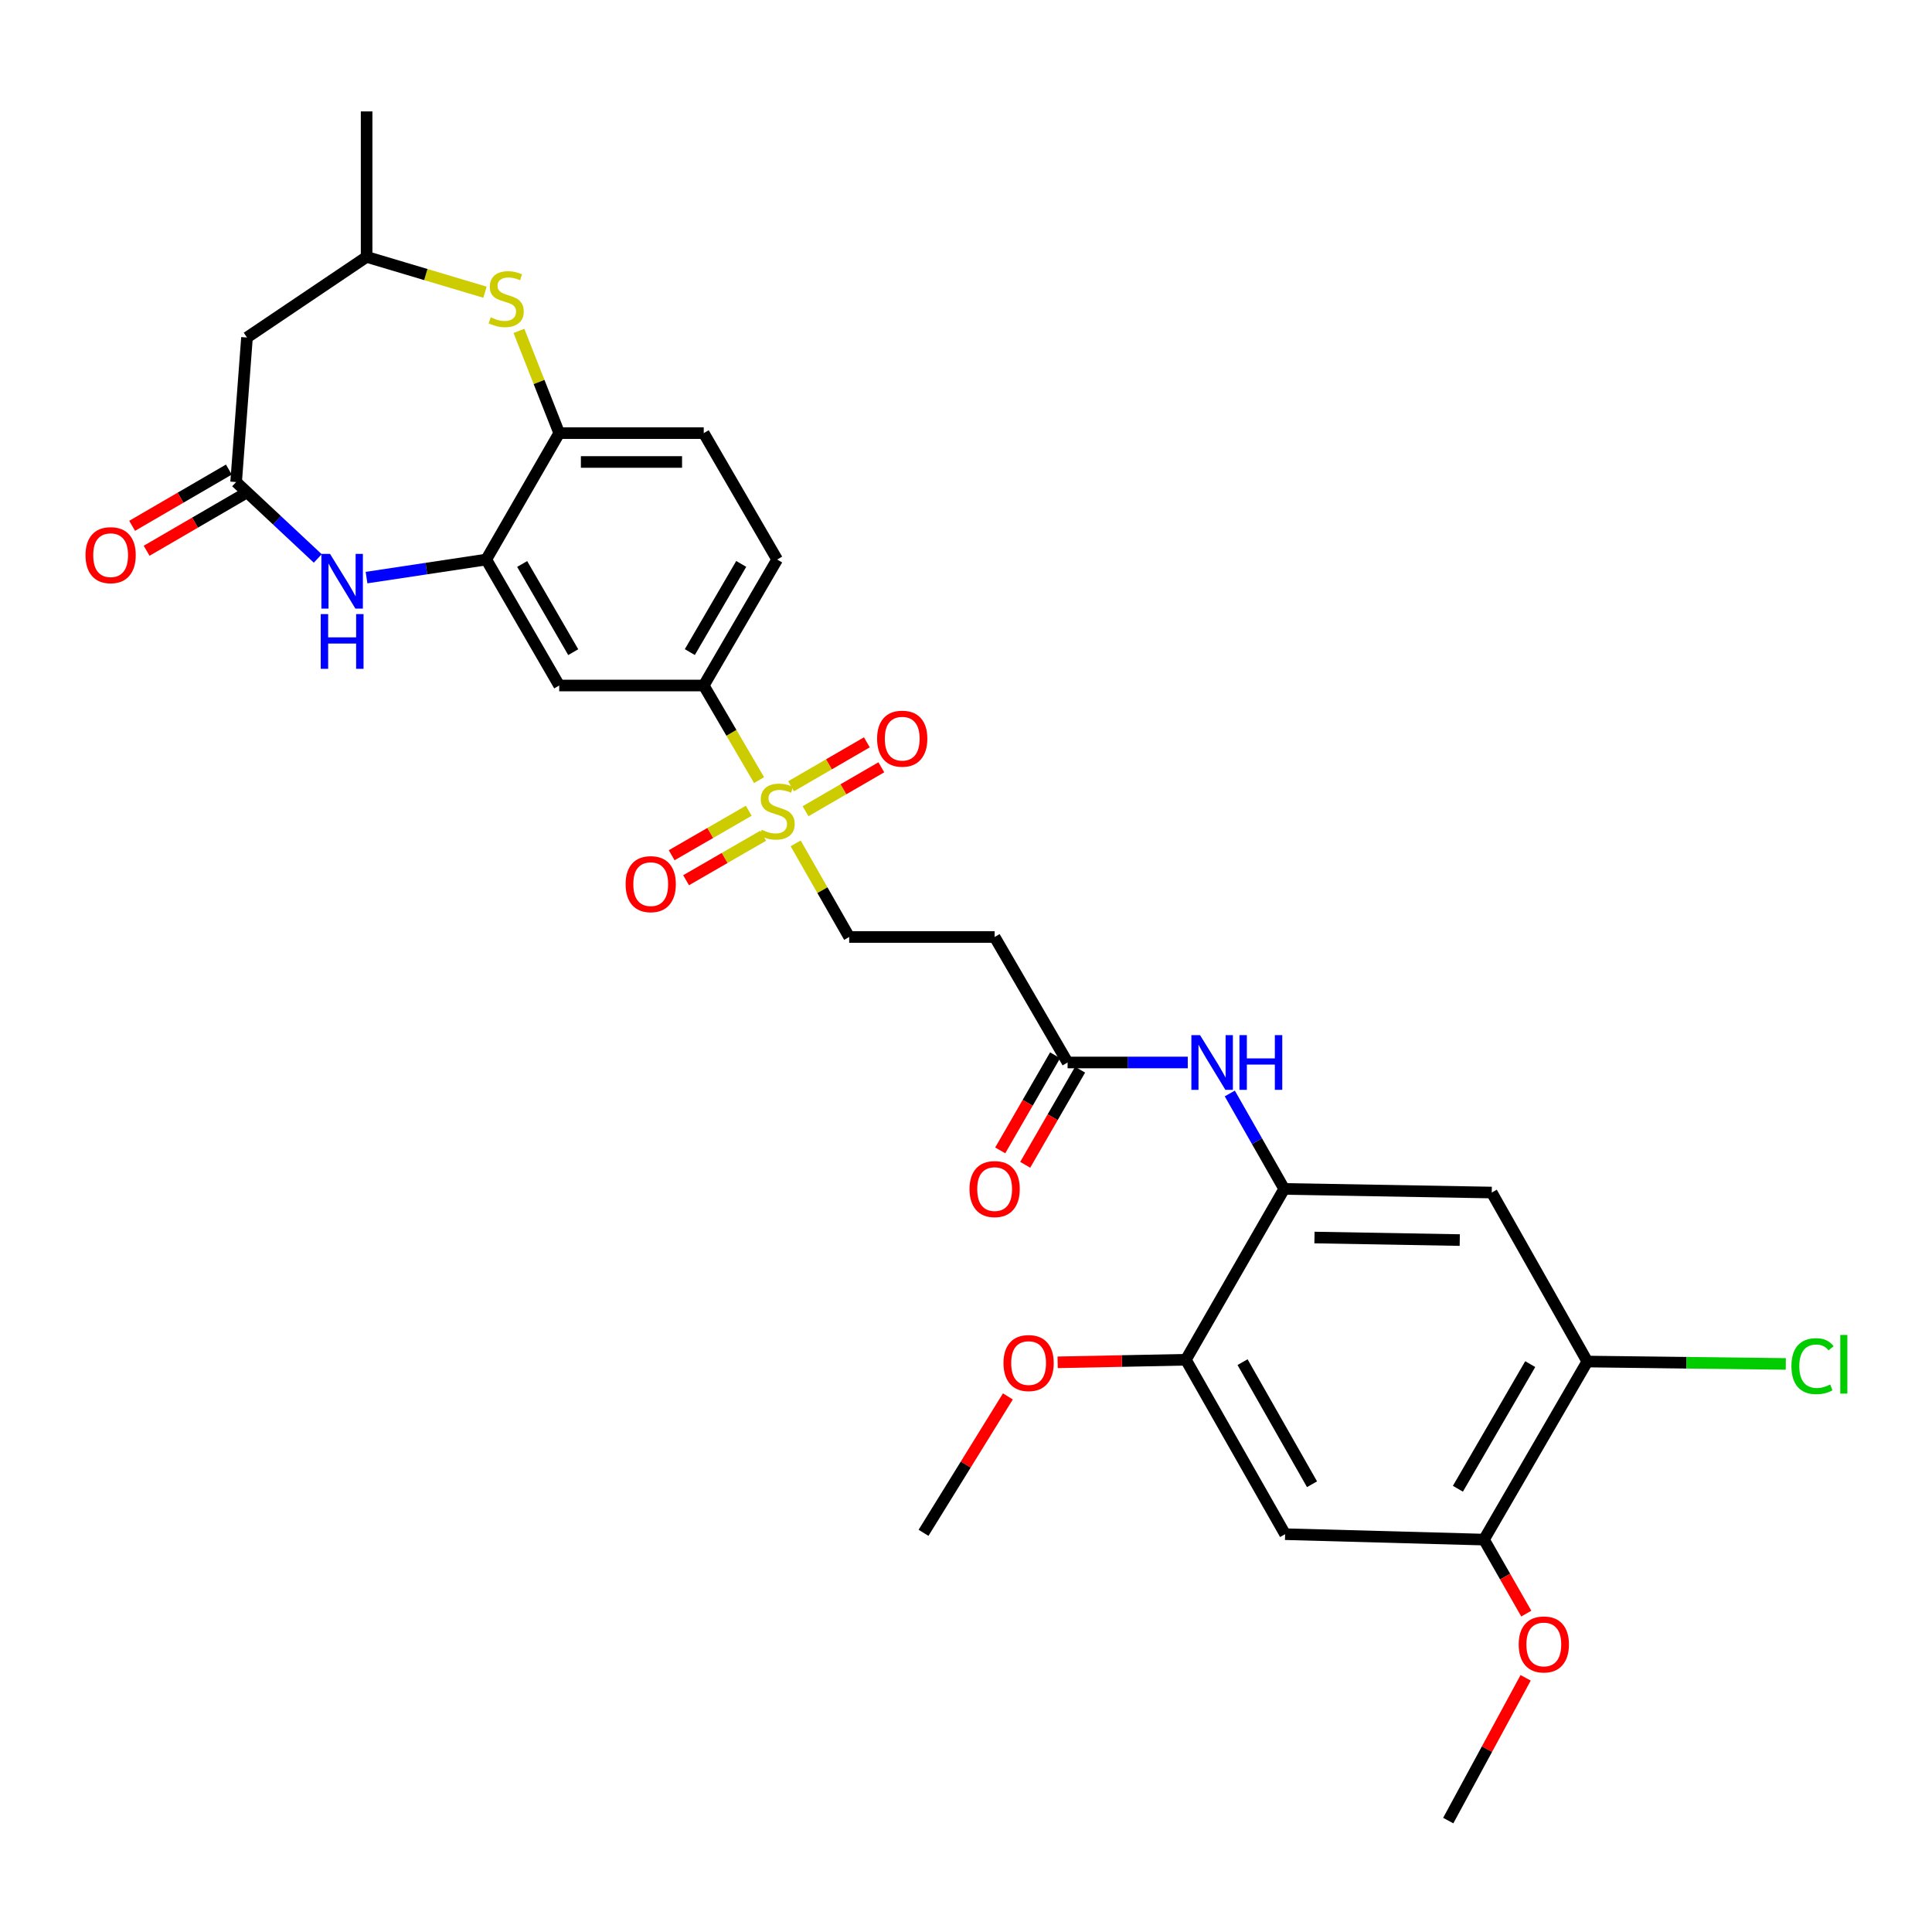 <?xml version='1.0' encoding='iso-8859-1'?>
<svg version='1.1' baseProfile='full'
              xmlns='http://www.w3.org/2000/svg'
                      xmlns:rdkit='http://www.rdkit.org/xml'
                      xmlns:xlink='http://www.w3.org/1999/xlink'
                  xml:space='preserve'
width='1000px' height='1000px' viewBox='0 0 1000 1000'>
<!-- END OF HEADER -->
<rect style='opacity:1.0;fill:#FFFFFF;stroke:none' width='1000' height='1000' x='0' y='0'> </rect>
<path class='bond-5' d='M 392.893,403.773 L 378.573,379.297' style='fill:none;fill-rule:evenodd;stroke:#CCCC00;stroke-width:6px;stroke-linecap:butt;stroke-linejoin:miter;stroke-opacity:1' />
<path class='bond-5' d='M 378.573,379.297 L 364.253,354.821' style='fill:none;fill-rule:evenodd;stroke:#000000;stroke-width:6px;stroke-linecap:butt;stroke-linejoin:miter;stroke-opacity:1' />
<path class='bond-16' d='M 411.835,436.532 L 425.685,460.759' style='fill:none;fill-rule:evenodd;stroke:#CCCC00;stroke-width:6px;stroke-linecap:butt;stroke-linejoin:miter;stroke-opacity:1' />
<path class='bond-16' d='M 425.685,460.759 L 439.535,484.985' style='fill:none;fill-rule:evenodd;stroke:#000000;stroke-width:6px;stroke-linecap:butt;stroke-linejoin:miter;stroke-opacity:1' />
<path class='bond-18' d='M 387.553,419.641 L 367.603,431.157' style='fill:none;fill-rule:evenodd;stroke:#CCCC00;stroke-width:6px;stroke-linecap:butt;stroke-linejoin:miter;stroke-opacity:1' />
<path class='bond-18' d='M 367.603,431.157 L 347.652,442.674' style='fill:none;fill-rule:evenodd;stroke:#FF0000;stroke-width:6px;stroke-linecap:butt;stroke-linejoin:miter;stroke-opacity:1' />
<path class='bond-18' d='M 395.018,432.572 L 375.068,444.089' style='fill:none;fill-rule:evenodd;stroke:#CCCC00;stroke-width:6px;stroke-linecap:butt;stroke-linejoin:miter;stroke-opacity:1' />
<path class='bond-18' d='M 375.068,444.089 L 355.117,455.606' style='fill:none;fill-rule:evenodd;stroke:#FF0000;stroke-width:6px;stroke-linecap:butt;stroke-linejoin:miter;stroke-opacity:1' />
<path class='bond-19' d='M 416.95,419.886 L 436.562,408.518' style='fill:none;fill-rule:evenodd;stroke:#CCCC00;stroke-width:6px;stroke-linecap:butt;stroke-linejoin:miter;stroke-opacity:1' />
<path class='bond-19' d='M 436.562,408.518 L 456.175,397.15' style='fill:none;fill-rule:evenodd;stroke:#FF0000;stroke-width:6px;stroke-linecap:butt;stroke-linejoin:miter;stroke-opacity:1' />
<path class='bond-19' d='M 409.461,406.968 L 429.074,395.6' style='fill:none;fill-rule:evenodd;stroke:#CCCC00;stroke-width:6px;stroke-linecap:butt;stroke-linejoin:miter;stroke-opacity:1' />
<path class='bond-19' d='M 429.074,395.6 L 448.686,384.231' style='fill:none;fill-rule:evenodd;stroke:#FF0000;stroke-width:6px;stroke-linecap:butt;stroke-linejoin:miter;stroke-opacity:1' />
<path class='bond-0' d='M 189.717,298.963 L 220.701,294.291' style='fill:none;fill-rule:evenodd;stroke:#0000FF;stroke-width:6px;stroke-linecap:butt;stroke-linejoin:miter;stroke-opacity:1' />
<path class='bond-0' d='M 220.701,294.291 L 251.684,289.619' style='fill:none;fill-rule:evenodd;stroke:#000000;stroke-width:6px;stroke-linecap:butt;stroke-linejoin:miter;stroke-opacity:1' />
<path class='bond-2' d='M 164.472,289.055 L 143.344,269.278' style='fill:none;fill-rule:evenodd;stroke:#0000FF;stroke-width:6px;stroke-linecap:butt;stroke-linejoin:miter;stroke-opacity:1' />
<path class='bond-2' d='M 143.344,269.278 L 122.217,249.502' style='fill:none;fill-rule:evenodd;stroke:#000000;stroke-width:6px;stroke-linecap:butt;stroke-linejoin:miter;stroke-opacity:1' />
<path class='bond-1' d='M 251.684,289.619 L 289.445,354.821' style='fill:none;fill-rule:evenodd;stroke:#000000;stroke-width:6px;stroke-linecap:butt;stroke-linejoin:miter;stroke-opacity:1' />
<path class='bond-1' d='M 270.27,291.916 L 296.702,337.557' style='fill:none;fill-rule:evenodd;stroke:#000000;stroke-width:6px;stroke-linecap:butt;stroke-linejoin:miter;stroke-opacity:1' />
<path class='bond-31' d='M 251.684,289.619 L 289.445,224.184' style='fill:none;fill-rule:evenodd;stroke:#000000;stroke-width:6px;stroke-linecap:butt;stroke-linejoin:miter;stroke-opacity:1' />
<path class='bond-13' d='M 122.217,249.502 L 127.841,174.693' style='fill:none;fill-rule:evenodd;stroke:#000000;stroke-width:6px;stroke-linecap:butt;stroke-linejoin:miter;stroke-opacity:1' />
<path class='bond-21' d='M 118.464,243.048 L 93.426,257.607' style='fill:none;fill-rule:evenodd;stroke:#000000;stroke-width:6px;stroke-linecap:butt;stroke-linejoin:miter;stroke-opacity:1' />
<path class='bond-21' d='M 93.426,257.607 L 68.389,272.165' style='fill:none;fill-rule:evenodd;stroke:#FF0000;stroke-width:6px;stroke-linecap:butt;stroke-linejoin:miter;stroke-opacity:1' />
<path class='bond-21' d='M 125.97,255.956 L 100.932,270.515' style='fill:none;fill-rule:evenodd;stroke:#000000;stroke-width:6px;stroke-linecap:butt;stroke-linejoin:miter;stroke-opacity:1' />
<path class='bond-21' d='M 100.932,270.515 L 75.894,285.074' style='fill:none;fill-rule:evenodd;stroke:#FF0000;stroke-width:6px;stroke-linecap:butt;stroke-linejoin:miter;stroke-opacity:1' />
<path class='bond-3' d='M 268.602,171.271 L 279.024,197.727' style='fill:none;fill-rule:evenodd;stroke:#CCCC00;stroke-width:6px;stroke-linecap:butt;stroke-linejoin:miter;stroke-opacity:1' />
<path class='bond-3' d='M 279.024,197.727 L 289.445,224.184' style='fill:none;fill-rule:evenodd;stroke:#000000;stroke-width:6px;stroke-linecap:butt;stroke-linejoin:miter;stroke-opacity:1' />
<path class='bond-20' d='M 251.039,151.248 L 220.399,142.107' style='fill:none;fill-rule:evenodd;stroke:#CCCC00;stroke-width:6px;stroke-linecap:butt;stroke-linejoin:miter;stroke-opacity:1' />
<path class='bond-20' d='M 220.399,142.107 L 189.758,132.967' style='fill:none;fill-rule:evenodd;stroke:#000000;stroke-width:6px;stroke-linecap:butt;stroke-linejoin:miter;stroke-opacity:1' />
<path class='bond-4' d='M 664.69,615.382 L 650.614,590.682' style='fill:none;fill-rule:evenodd;stroke:#000000;stroke-width:6px;stroke-linecap:butt;stroke-linejoin:miter;stroke-opacity:1' />
<path class='bond-4' d='M 650.614,590.682 L 636.537,565.982' style='fill:none;fill-rule:evenodd;stroke:#0000FF;stroke-width:6px;stroke-linecap:butt;stroke-linejoin:miter;stroke-opacity:1' />
<path class='bond-8' d='M 664.69,615.382 L 772.117,617.256' style='fill:none;fill-rule:evenodd;stroke:#000000;stroke-width:6px;stroke-linecap:butt;stroke-linejoin:miter;stroke-opacity:1' />
<path class='bond-8' d='M 680.37,640.545 L 755.568,641.858' style='fill:none;fill-rule:evenodd;stroke:#000000;stroke-width:6px;stroke-linecap:butt;stroke-linejoin:miter;stroke-opacity:1' />
<path class='bond-11' d='M 664.69,615.382 L 613.806,703.803' style='fill:none;fill-rule:evenodd;stroke:#000000;stroke-width:6px;stroke-linecap:butt;stroke-linejoin:miter;stroke-opacity:1' />
<path class='bond-6' d='M 364.253,354.821 L 289.445,354.821' style='fill:none;fill-rule:evenodd;stroke:#000000;stroke-width:6px;stroke-linecap:butt;stroke-linejoin:miter;stroke-opacity:1' />
<path class='bond-22' d='M 364.253,354.821 L 402.255,289.619' style='fill:none;fill-rule:evenodd;stroke:#000000;stroke-width:6px;stroke-linecap:butt;stroke-linejoin:miter;stroke-opacity:1' />
<path class='bond-22' d='M 357.053,337.522 L 383.654,291.88' style='fill:none;fill-rule:evenodd;stroke:#000000;stroke-width:6px;stroke-linecap:butt;stroke-linejoin:miter;stroke-opacity:1' />
<path class='bond-7' d='M 289.445,224.184 L 364.253,224.184' style='fill:none;fill-rule:evenodd;stroke:#000000;stroke-width:6px;stroke-linecap:butt;stroke-linejoin:miter;stroke-opacity:1' />
<path class='bond-7' d='M 300.666,239.116 L 353.032,239.116' style='fill:none;fill-rule:evenodd;stroke:#000000;stroke-width:6px;stroke-linecap:butt;stroke-linejoin:miter;stroke-opacity:1' />
<path class='bond-14' d='M 772.117,617.256 L 821.591,704.732' style='fill:none;fill-rule:evenodd;stroke:#000000;stroke-width:6px;stroke-linecap:butt;stroke-linejoin:miter;stroke-opacity:1' />
<path class='bond-9' d='M 665.172,794.091 L 613.806,703.803' style='fill:none;fill-rule:evenodd;stroke:#000000;stroke-width:6px;stroke-linecap:butt;stroke-linejoin:miter;stroke-opacity:1' />
<path class='bond-9' d='M 679.098,768.242 L 643.142,705.04' style='fill:none;fill-rule:evenodd;stroke:#000000;stroke-width:6px;stroke-linecap:butt;stroke-linejoin:miter;stroke-opacity:1' />
<path class='bond-15' d='M 665.172,794.091 L 768.11,796.895' style='fill:none;fill-rule:evenodd;stroke:#000000;stroke-width:6px;stroke-linecap:butt;stroke-linejoin:miter;stroke-opacity:1' />
<path class='bond-10' d='M 614.784,549.939 L 583.685,549.939' style='fill:none;fill-rule:evenodd;stroke:#0000FF;stroke-width:6px;stroke-linecap:butt;stroke-linejoin:miter;stroke-opacity:1' />
<path class='bond-10' d='M 583.685,549.939 L 552.585,549.939' style='fill:none;fill-rule:evenodd;stroke:#000000;stroke-width:6px;stroke-linecap:butt;stroke-linejoin:miter;stroke-opacity:1' />
<path class='bond-26' d='M 613.806,703.803 L 580.622,704.469' style='fill:none;fill-rule:evenodd;stroke:#000000;stroke-width:6px;stroke-linecap:butt;stroke-linejoin:miter;stroke-opacity:1' />
<path class='bond-26' d='M 580.622,704.469 L 547.438,705.135' style='fill:none;fill-rule:evenodd;stroke:#FF0000;stroke-width:6px;stroke-linecap:butt;stroke-linejoin:miter;stroke-opacity:1' />
<path class='bond-12' d='M 552.585,549.939 L 514.824,484.985' style='fill:none;fill-rule:evenodd;stroke:#000000;stroke-width:6px;stroke-linecap:butt;stroke-linejoin:miter;stroke-opacity:1' />
<path class='bond-24' d='M 546.119,546.207 L 531.915,570.824' style='fill:none;fill-rule:evenodd;stroke:#000000;stroke-width:6px;stroke-linecap:butt;stroke-linejoin:miter;stroke-opacity:1' />
<path class='bond-24' d='M 531.915,570.824 L 517.71,595.441' style='fill:none;fill-rule:evenodd;stroke:#FF0000;stroke-width:6px;stroke-linecap:butt;stroke-linejoin:miter;stroke-opacity:1' />
<path class='bond-24' d='M 559.052,553.67 L 544.848,578.287' style='fill:none;fill-rule:evenodd;stroke:#000000;stroke-width:6px;stroke-linecap:butt;stroke-linejoin:miter;stroke-opacity:1' />
<path class='bond-24' d='M 544.848,578.287 L 530.644,602.904' style='fill:none;fill-rule:evenodd;stroke:#FF0000;stroke-width:6px;stroke-linecap:butt;stroke-linejoin:miter;stroke-opacity:1' />
<path class='bond-32' d='M 127.841,174.693 L 189.758,132.967' style='fill:none;fill-rule:evenodd;stroke:#000000;stroke-width:6px;stroke-linecap:butt;stroke-linejoin:miter;stroke-opacity:1' />
<path class='bond-25' d='M 821.591,704.732 L 872.958,705.354' style='fill:none;fill-rule:evenodd;stroke:#000000;stroke-width:6px;stroke-linecap:butt;stroke-linejoin:miter;stroke-opacity:1' />
<path class='bond-25' d='M 872.958,705.354 L 924.324,705.975' style='fill:none;fill-rule:evenodd;stroke:#00CC00;stroke-width:6px;stroke-linecap:butt;stroke-linejoin:miter;stroke-opacity:1' />
<path class='bond-33' d='M 821.591,704.732 L 768.11,796.895' style='fill:none;fill-rule:evenodd;stroke:#000000;stroke-width:6px;stroke-linecap:butt;stroke-linejoin:miter;stroke-opacity:1' />
<path class='bond-33' d='M 792.044,706.066 L 754.607,770.58' style='fill:none;fill-rule:evenodd;stroke:#000000;stroke-width:6px;stroke-linecap:butt;stroke-linejoin:miter;stroke-opacity:1' />
<path class='bond-27' d='M 768.11,796.895 L 779.056,816.048' style='fill:none;fill-rule:evenodd;stroke:#000000;stroke-width:6px;stroke-linecap:butt;stroke-linejoin:miter;stroke-opacity:1' />
<path class='bond-27' d='M 779.056,816.048 L 790.001,835.2' style='fill:none;fill-rule:evenodd;stroke:#FF0000;stroke-width:6px;stroke-linecap:butt;stroke-linejoin:miter;stroke-opacity:1' />
<path class='bond-17' d='M 439.535,484.985 L 514.824,484.985' style='fill:none;fill-rule:evenodd;stroke:#000000;stroke-width:6px;stroke-linecap:butt;stroke-linejoin:miter;stroke-opacity:1' />
<path class='bond-28' d='M 189.758,132.967 L 189.758,57.669' style='fill:none;fill-rule:evenodd;stroke:#000000;stroke-width:6px;stroke-linecap:butt;stroke-linejoin:miter;stroke-opacity:1' />
<path class='bond-23' d='M 402.255,289.619 L 364.253,224.184' style='fill:none;fill-rule:evenodd;stroke:#000000;stroke-width:6px;stroke-linecap:butt;stroke-linejoin:miter;stroke-opacity:1' />
<path class='bond-30' d='M 521.677,722.782 L 499.847,758.084' style='fill:none;fill-rule:evenodd;stroke:#FF0000;stroke-width:6px;stroke-linecap:butt;stroke-linejoin:miter;stroke-opacity:1' />
<path class='bond-30' d='M 499.847,758.084 L 478.018,793.386' style='fill:none;fill-rule:evenodd;stroke:#000000;stroke-width:6px;stroke-linecap:butt;stroke-linejoin:miter;stroke-opacity:1' />
<path class='bond-29' d='M 789.667,868.436 L 769.635,905.383' style='fill:none;fill-rule:evenodd;stroke:#FF0000;stroke-width:6px;stroke-linecap:butt;stroke-linejoin:miter;stroke-opacity:1' />
<path class='bond-29' d='M 769.635,905.383 L 749.603,942.331' style='fill:none;fill-rule:evenodd;stroke:#000000;stroke-width:6px;stroke-linecap:butt;stroke-linejoin:miter;stroke-opacity:1' />
<path  class='atom-0' d='M 394.255 429.495
Q 394.575 429.615, 395.895 430.175
Q 397.215 430.735, 398.655 431.095
Q 400.135 431.415, 401.575 431.415
Q 404.255 431.415, 405.815 430.135
Q 407.375 428.815, 407.375 426.535
Q 407.375 424.975, 406.575 424.015
Q 405.815 423.055, 404.615 422.535
Q 403.415 422.015, 401.415 421.415
Q 398.895 420.655, 397.375 419.935
Q 395.895 419.215, 394.815 417.695
Q 393.775 416.175, 393.775 413.615
Q 393.775 410.055, 396.175 407.855
Q 398.615 405.655, 403.415 405.655
Q 406.695 405.655, 410.415 407.215
L 409.495 410.295
Q 406.095 408.895, 403.535 408.895
Q 400.775 408.895, 399.255 410.055
Q 397.735 411.175, 397.775 413.135
Q 397.775 414.655, 398.535 415.575
Q 399.335 416.495, 400.455 417.015
Q 401.615 417.535, 403.535 418.135
Q 406.095 418.935, 407.615 419.735
Q 409.135 420.535, 410.215 422.175
Q 411.335 423.775, 411.335 426.535
Q 411.335 430.455, 408.695 432.575
Q 406.095 434.655, 401.735 434.655
Q 399.215 434.655, 397.295 434.095
Q 395.415 433.575, 393.175 432.655
L 394.255 429.495
' fill='#CCCC00'/>
<path  class='atom-1' d='M 170.831 286.707
L 180.111 301.707
Q 181.031 303.187, 182.511 305.867
Q 183.991 308.547, 184.071 308.707
L 184.071 286.707
L 187.831 286.707
L 187.831 315.027
L 183.951 315.027
L 173.991 298.627
Q 172.831 296.707, 171.591 294.507
Q 170.391 292.307, 170.031 291.627
L 170.031 315.027
L 166.351 315.027
L 166.351 286.707
L 170.831 286.707
' fill='#0000FF'/>
<path  class='atom-1' d='M 166.011 317.859
L 169.851 317.859
L 169.851 329.899
L 184.331 329.899
L 184.331 317.859
L 188.171 317.859
L 188.171 346.179
L 184.331 346.179
L 184.331 333.099
L 169.851 333.099
L 169.851 346.179
L 166.011 346.179
L 166.011 317.859
' fill='#0000FF'/>
<path  class='atom-4' d='M 254.004 164.239
Q 254.324 164.359, 255.644 164.919
Q 256.964 165.479, 258.404 165.839
Q 259.884 166.159, 261.324 166.159
Q 264.004 166.159, 265.564 164.879
Q 267.124 163.559, 267.124 161.279
Q 267.124 159.719, 266.324 158.759
Q 265.564 157.799, 264.364 157.279
Q 263.164 156.759, 261.164 156.159
Q 258.644 155.399, 257.124 154.679
Q 255.644 153.959, 254.564 152.439
Q 253.524 150.919, 253.524 148.359
Q 253.524 144.799, 255.924 142.599
Q 258.364 140.399, 263.164 140.399
Q 266.444 140.399, 270.164 141.959
L 269.244 145.039
Q 265.844 143.639, 263.284 143.639
Q 260.524 143.639, 259.004 144.799
Q 257.484 145.919, 257.524 147.879
Q 257.524 149.399, 258.284 150.319
Q 259.084 151.239, 260.204 151.759
Q 261.364 152.279, 263.284 152.879
Q 265.844 153.679, 267.364 154.479
Q 268.884 155.279, 269.964 156.919
Q 271.084 158.519, 271.084 161.279
Q 271.084 165.199, 268.444 167.319
Q 265.844 169.399, 261.484 169.399
Q 258.964 169.399, 257.044 168.839
Q 255.164 168.319, 252.924 167.399
L 254.004 164.239
' fill='#CCCC00'/>
<path  class='atom-11' d='M 621.134 535.779
L 630.414 550.779
Q 631.334 552.259, 632.814 554.939
Q 634.294 557.619, 634.374 557.779
L 634.374 535.779
L 638.134 535.779
L 638.134 564.099
L 634.254 564.099
L 624.294 547.699
Q 623.134 545.779, 621.894 543.579
Q 620.694 541.379, 620.334 540.699
L 620.334 564.099
L 616.654 564.099
L 616.654 535.779
L 621.134 535.779
' fill='#0000FF'/>
<path  class='atom-11' d='M 641.534 535.779
L 645.374 535.779
L 645.374 547.819
L 659.854 547.819
L 659.854 535.779
L 663.694 535.779
L 663.694 564.099
L 659.854 564.099
L 659.854 551.019
L 645.374 551.019
L 645.374 564.099
L 641.534 564.099
L 641.534 535.779
' fill='#0000FF'/>
<path  class='atom-19' d='M 323.812 457.632
Q 323.812 450.832, 327.172 447.032
Q 330.532 443.232, 336.812 443.232
Q 343.092 443.232, 346.452 447.032
Q 349.812 450.832, 349.812 457.632
Q 349.812 464.512, 346.412 468.432
Q 343.012 472.312, 336.812 472.312
Q 330.572 472.312, 327.172 468.432
Q 323.812 464.552, 323.812 457.632
M 336.812 469.112
Q 341.132 469.112, 343.452 466.232
Q 345.812 463.312, 345.812 457.632
Q 345.812 452.072, 343.452 449.272
Q 341.132 446.432, 336.812 446.432
Q 332.492 446.432, 330.132 449.232
Q 327.812 452.032, 327.812 457.632
Q 327.812 463.352, 330.132 466.232
Q 332.492 469.112, 336.812 469.112
' fill='#FF0000'/>
<path  class='atom-20' d='M 453.985 382.334
Q 453.985 375.534, 457.345 371.734
Q 460.705 367.934, 466.985 367.934
Q 473.265 367.934, 476.625 371.734
Q 479.985 375.534, 479.985 382.334
Q 479.985 389.214, 476.585 393.134
Q 473.185 397.014, 466.985 397.014
Q 460.745 397.014, 457.345 393.134
Q 453.985 389.254, 453.985 382.334
M 466.985 393.814
Q 471.305 393.814, 473.625 390.934
Q 475.985 388.014, 475.985 382.334
Q 475.985 376.774, 473.625 373.974
Q 471.305 371.134, 466.985 371.134
Q 462.665 371.134, 460.305 373.934
Q 457.985 376.734, 457.985 382.334
Q 457.985 388.054, 460.305 390.934
Q 462.665 393.814, 466.985 393.814
' fill='#FF0000'/>
<path  class='atom-22' d='M 44.263 287.351
Q 44.263 280.551, 47.623 276.751
Q 50.983 272.951, 57.263 272.951
Q 63.543 272.951, 66.903 276.751
Q 70.263 280.551, 70.263 287.351
Q 70.263 294.231, 66.863 298.151
Q 63.463 302.031, 57.263 302.031
Q 51.023 302.031, 47.623 298.151
Q 44.263 294.271, 44.263 287.351
M 57.263 298.831
Q 61.583 298.831, 63.903 295.951
Q 66.263 293.031, 66.263 287.351
Q 66.263 281.791, 63.903 278.991
Q 61.583 276.151, 57.263 276.151
Q 52.943 276.151, 50.583 278.951
Q 48.263 281.751, 48.263 287.351
Q 48.263 293.071, 50.583 295.951
Q 52.943 298.831, 57.263 298.831
' fill='#FF0000'/>
<path  class='atom-25' d='M 501.824 615.462
Q 501.824 608.662, 505.184 604.862
Q 508.544 601.062, 514.824 601.062
Q 521.104 601.062, 524.464 604.862
Q 527.824 608.662, 527.824 615.462
Q 527.824 622.342, 524.424 626.262
Q 521.024 630.142, 514.824 630.142
Q 508.584 630.142, 505.184 626.262
Q 501.824 622.382, 501.824 615.462
M 514.824 626.942
Q 519.144 626.942, 521.464 624.062
Q 523.824 621.142, 523.824 615.462
Q 523.824 609.902, 521.464 607.102
Q 519.144 604.262, 514.824 604.262
Q 510.504 604.262, 508.144 607.062
Q 505.824 609.862, 505.824 615.462
Q 505.824 621.182, 508.144 624.062
Q 510.504 626.942, 514.824 626.942
' fill='#FF0000'/>
<path  class='atom-26' d='M 927.239 707.122
Q 927.239 700.082, 930.519 696.402
Q 933.839 692.682, 940.119 692.682
Q 945.959 692.682, 949.079 696.802
L 946.439 698.962
Q 944.159 695.962, 940.119 695.962
Q 935.839 695.962, 933.559 698.842
Q 931.319 701.682, 931.319 707.122
Q 931.319 712.722, 933.639 715.602
Q 935.999 718.482, 940.559 718.482
Q 943.679 718.482, 947.319 716.602
L 948.439 719.602
Q 946.959 720.562, 944.719 721.122
Q 942.479 721.682, 939.999 721.682
Q 933.839 721.682, 930.519 717.922
Q 927.239 714.162, 927.239 707.122
' fill='#00CC00'/>
<path  class='atom-26' d='M 952.519 690.962
L 956.199 690.962
L 956.199 721.322
L 952.519 721.322
L 952.519 690.962
' fill='#00CC00'/>
<path  class='atom-27' d='M 519.403 705.517
Q 519.403 698.717, 522.763 694.917
Q 526.123 691.117, 532.403 691.117
Q 538.683 691.117, 542.043 694.917
Q 545.403 698.717, 545.403 705.517
Q 545.403 712.397, 542.003 716.317
Q 538.603 720.197, 532.403 720.197
Q 526.163 720.197, 522.763 716.317
Q 519.403 712.437, 519.403 705.517
M 532.403 716.997
Q 536.723 716.997, 539.043 714.117
Q 541.403 711.197, 541.403 705.517
Q 541.403 699.957, 539.043 697.157
Q 536.723 694.317, 532.403 694.317
Q 528.083 694.317, 525.723 697.117
Q 523.403 699.917, 523.403 705.517
Q 523.403 711.237, 525.723 714.117
Q 528.083 716.997, 532.403 716.997
' fill='#FF0000'/>
<path  class='atom-28' d='M 786.077 851.161
Q 786.077 844.361, 789.437 840.561
Q 792.797 836.761, 799.077 836.761
Q 805.357 836.761, 808.717 840.561
Q 812.077 844.361, 812.077 851.161
Q 812.077 858.041, 808.677 861.961
Q 805.277 865.841, 799.077 865.841
Q 792.837 865.841, 789.437 861.961
Q 786.077 858.081, 786.077 851.161
M 799.077 862.641
Q 803.397 862.641, 805.717 859.761
Q 808.077 856.841, 808.077 851.161
Q 808.077 845.601, 805.717 842.801
Q 803.397 839.961, 799.077 839.961
Q 794.757 839.961, 792.397 842.761
Q 790.077 845.561, 790.077 851.161
Q 790.077 856.881, 792.397 859.761
Q 794.757 862.641, 799.077 862.641
' fill='#FF0000'/>
</svg>
